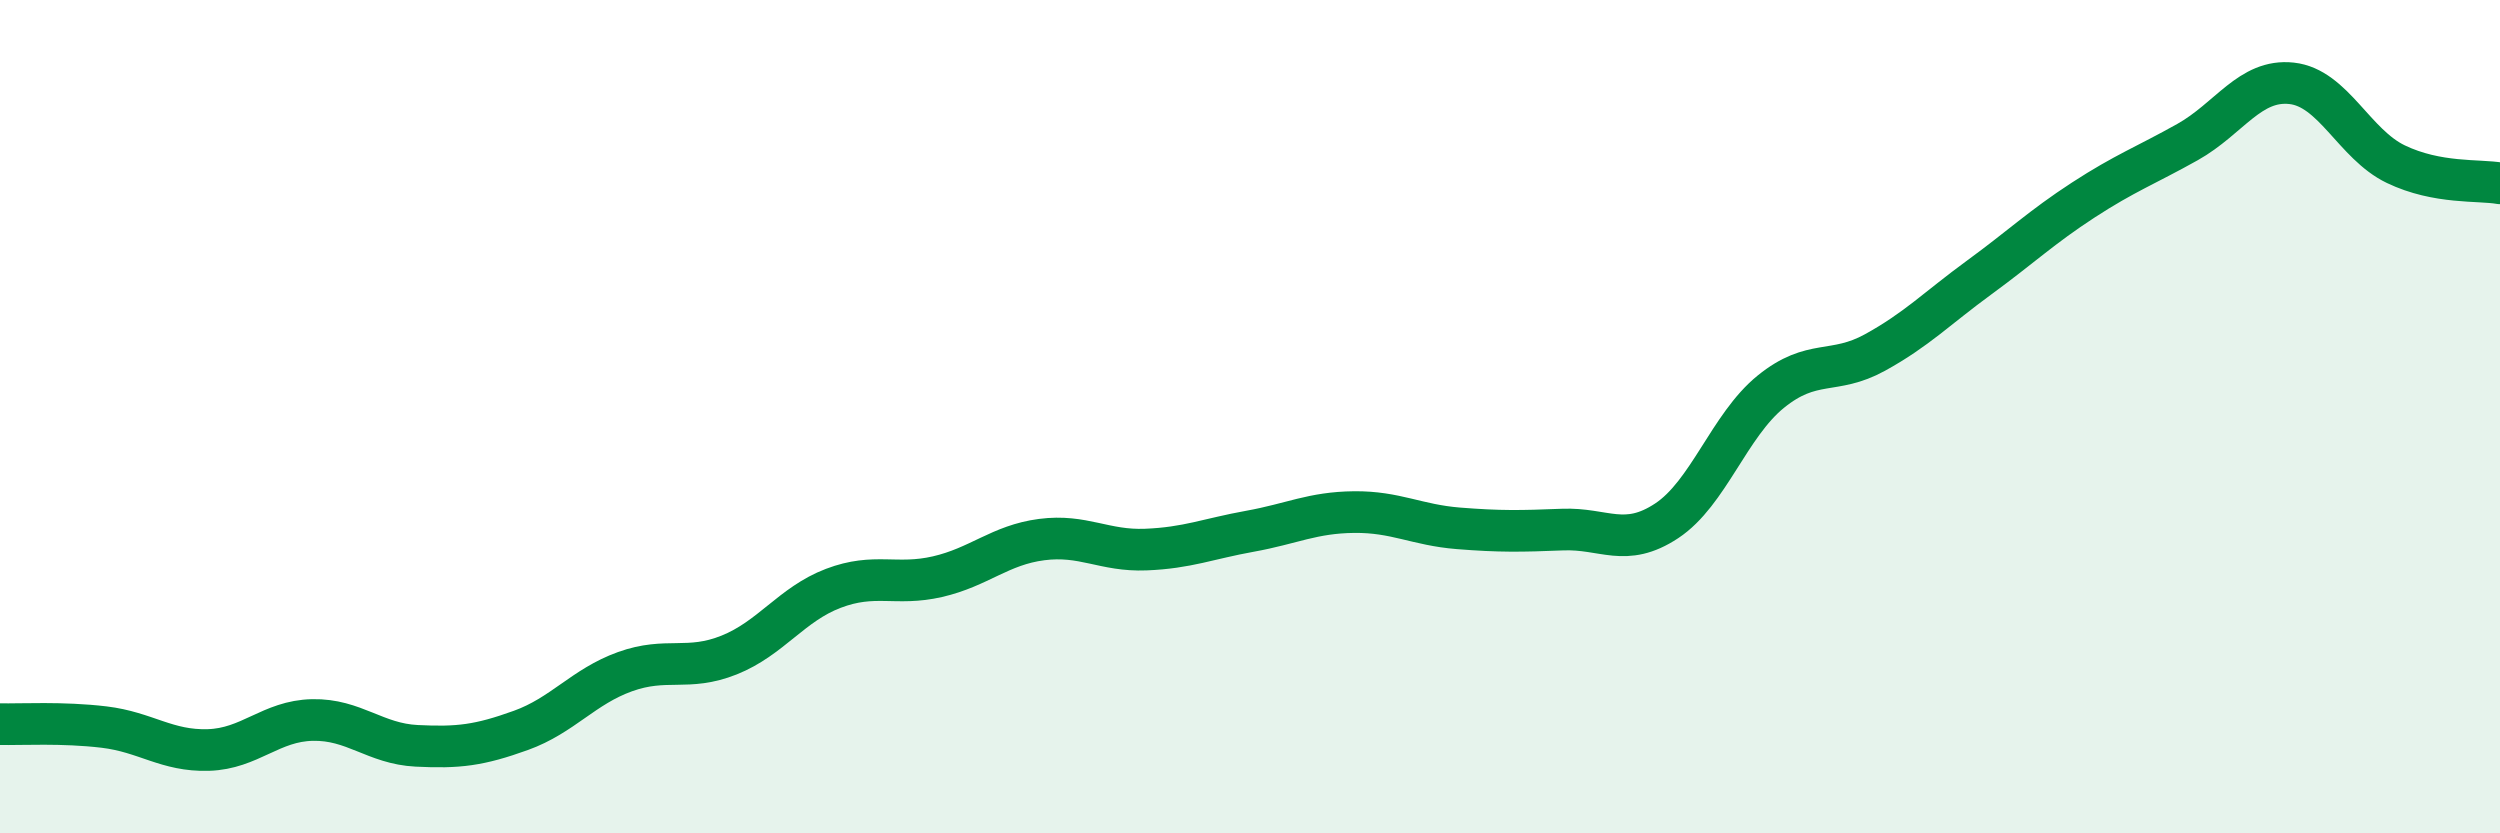 
    <svg width="60" height="20" viewBox="0 0 60 20" xmlns="http://www.w3.org/2000/svg">
      <path
        d="M 0,17.38 C 0.5,17.39 1.5,17.33 2.5,17.45 C 3.5,17.57 4,18.03 5,18 C 6,17.97 6.5,17.3 7.5,17.28 C 8.5,17.26 9,17.85 10,17.9 C 11,17.95 11.5,17.89 12.5,17.53 C 13.5,17.17 14,16.48 15,16.12 C 16,15.76 16.5,16.12 17.5,15.72 C 18.5,15.32 19,14.5 20,14.12 C 21,13.74 21.5,14.07 22.5,13.84 C 23.5,13.61 24,13.08 25,12.95 C 26,12.82 26.5,13.23 27.5,13.19 C 28.5,13.15 29,12.93 30,12.75 C 31,12.57 31.5,12.3 32.5,12.29 C 33.5,12.28 34,12.6 35,12.68 C 36,12.76 36.5,12.75 37.5,12.71 C 38.5,12.67 39,13.16 40,12.5 C 41,11.84 41.5,10.21 42.5,9.4 C 43.5,8.59 44,9.01 45,8.46 C 46,7.91 46.5,7.39 47.5,6.66 C 48.5,5.93 49,5.45 50,4.8 C 51,4.15 51.5,3.97 52.5,3.41 C 53.5,2.85 54,1.89 55,2 C 56,2.11 56.5,3.46 57.5,3.94 C 58.5,4.42 59.5,4.31 60,4.4L60 20L0 20Z"
        fill="#008740"
        opacity="0.1"
        stroke-linecap="round"
        stroke-linejoin="round"
      />
      <path
        d="M 0,17.38 C 0.5,17.39 1.5,17.33 2.5,17.45 C 3.5,17.57 4,18.03 5,18 C 6,17.97 6.5,17.3 7.5,17.28 C 8.5,17.26 9,17.85 10,17.9 C 11,17.95 11.5,17.89 12.5,17.53 C 13.5,17.17 14,16.48 15,16.12 C 16,15.76 16.5,16.12 17.5,15.72 C 18.5,15.32 19,14.5 20,14.12 C 21,13.74 21.5,14.07 22.5,13.84 C 23.5,13.61 24,13.08 25,12.95 C 26,12.82 26.5,13.23 27.5,13.19 C 28.5,13.15 29,12.93 30,12.75 C 31,12.57 31.5,12.3 32.5,12.29 C 33.5,12.28 34,12.6 35,12.68 C 36,12.76 36.5,12.75 37.5,12.71 C 38.5,12.67 39,13.16 40,12.5 C 41,11.84 41.5,10.21 42.5,9.4 C 43.5,8.59 44,9.01 45,8.46 C 46,7.91 46.5,7.39 47.5,6.66 C 48.5,5.93 49,5.45 50,4.8 C 51,4.15 51.5,3.97 52.5,3.41 C 53.5,2.85 54,1.89 55,2 C 56,2.11 56.5,3.46 57.5,3.94 C 58.5,4.42 59.5,4.31 60,4.4"
        stroke="#008740"
        stroke-width="1"
        fill="none"
        stroke-linecap="round"
        stroke-linejoin="round"
      />
    </svg>
  